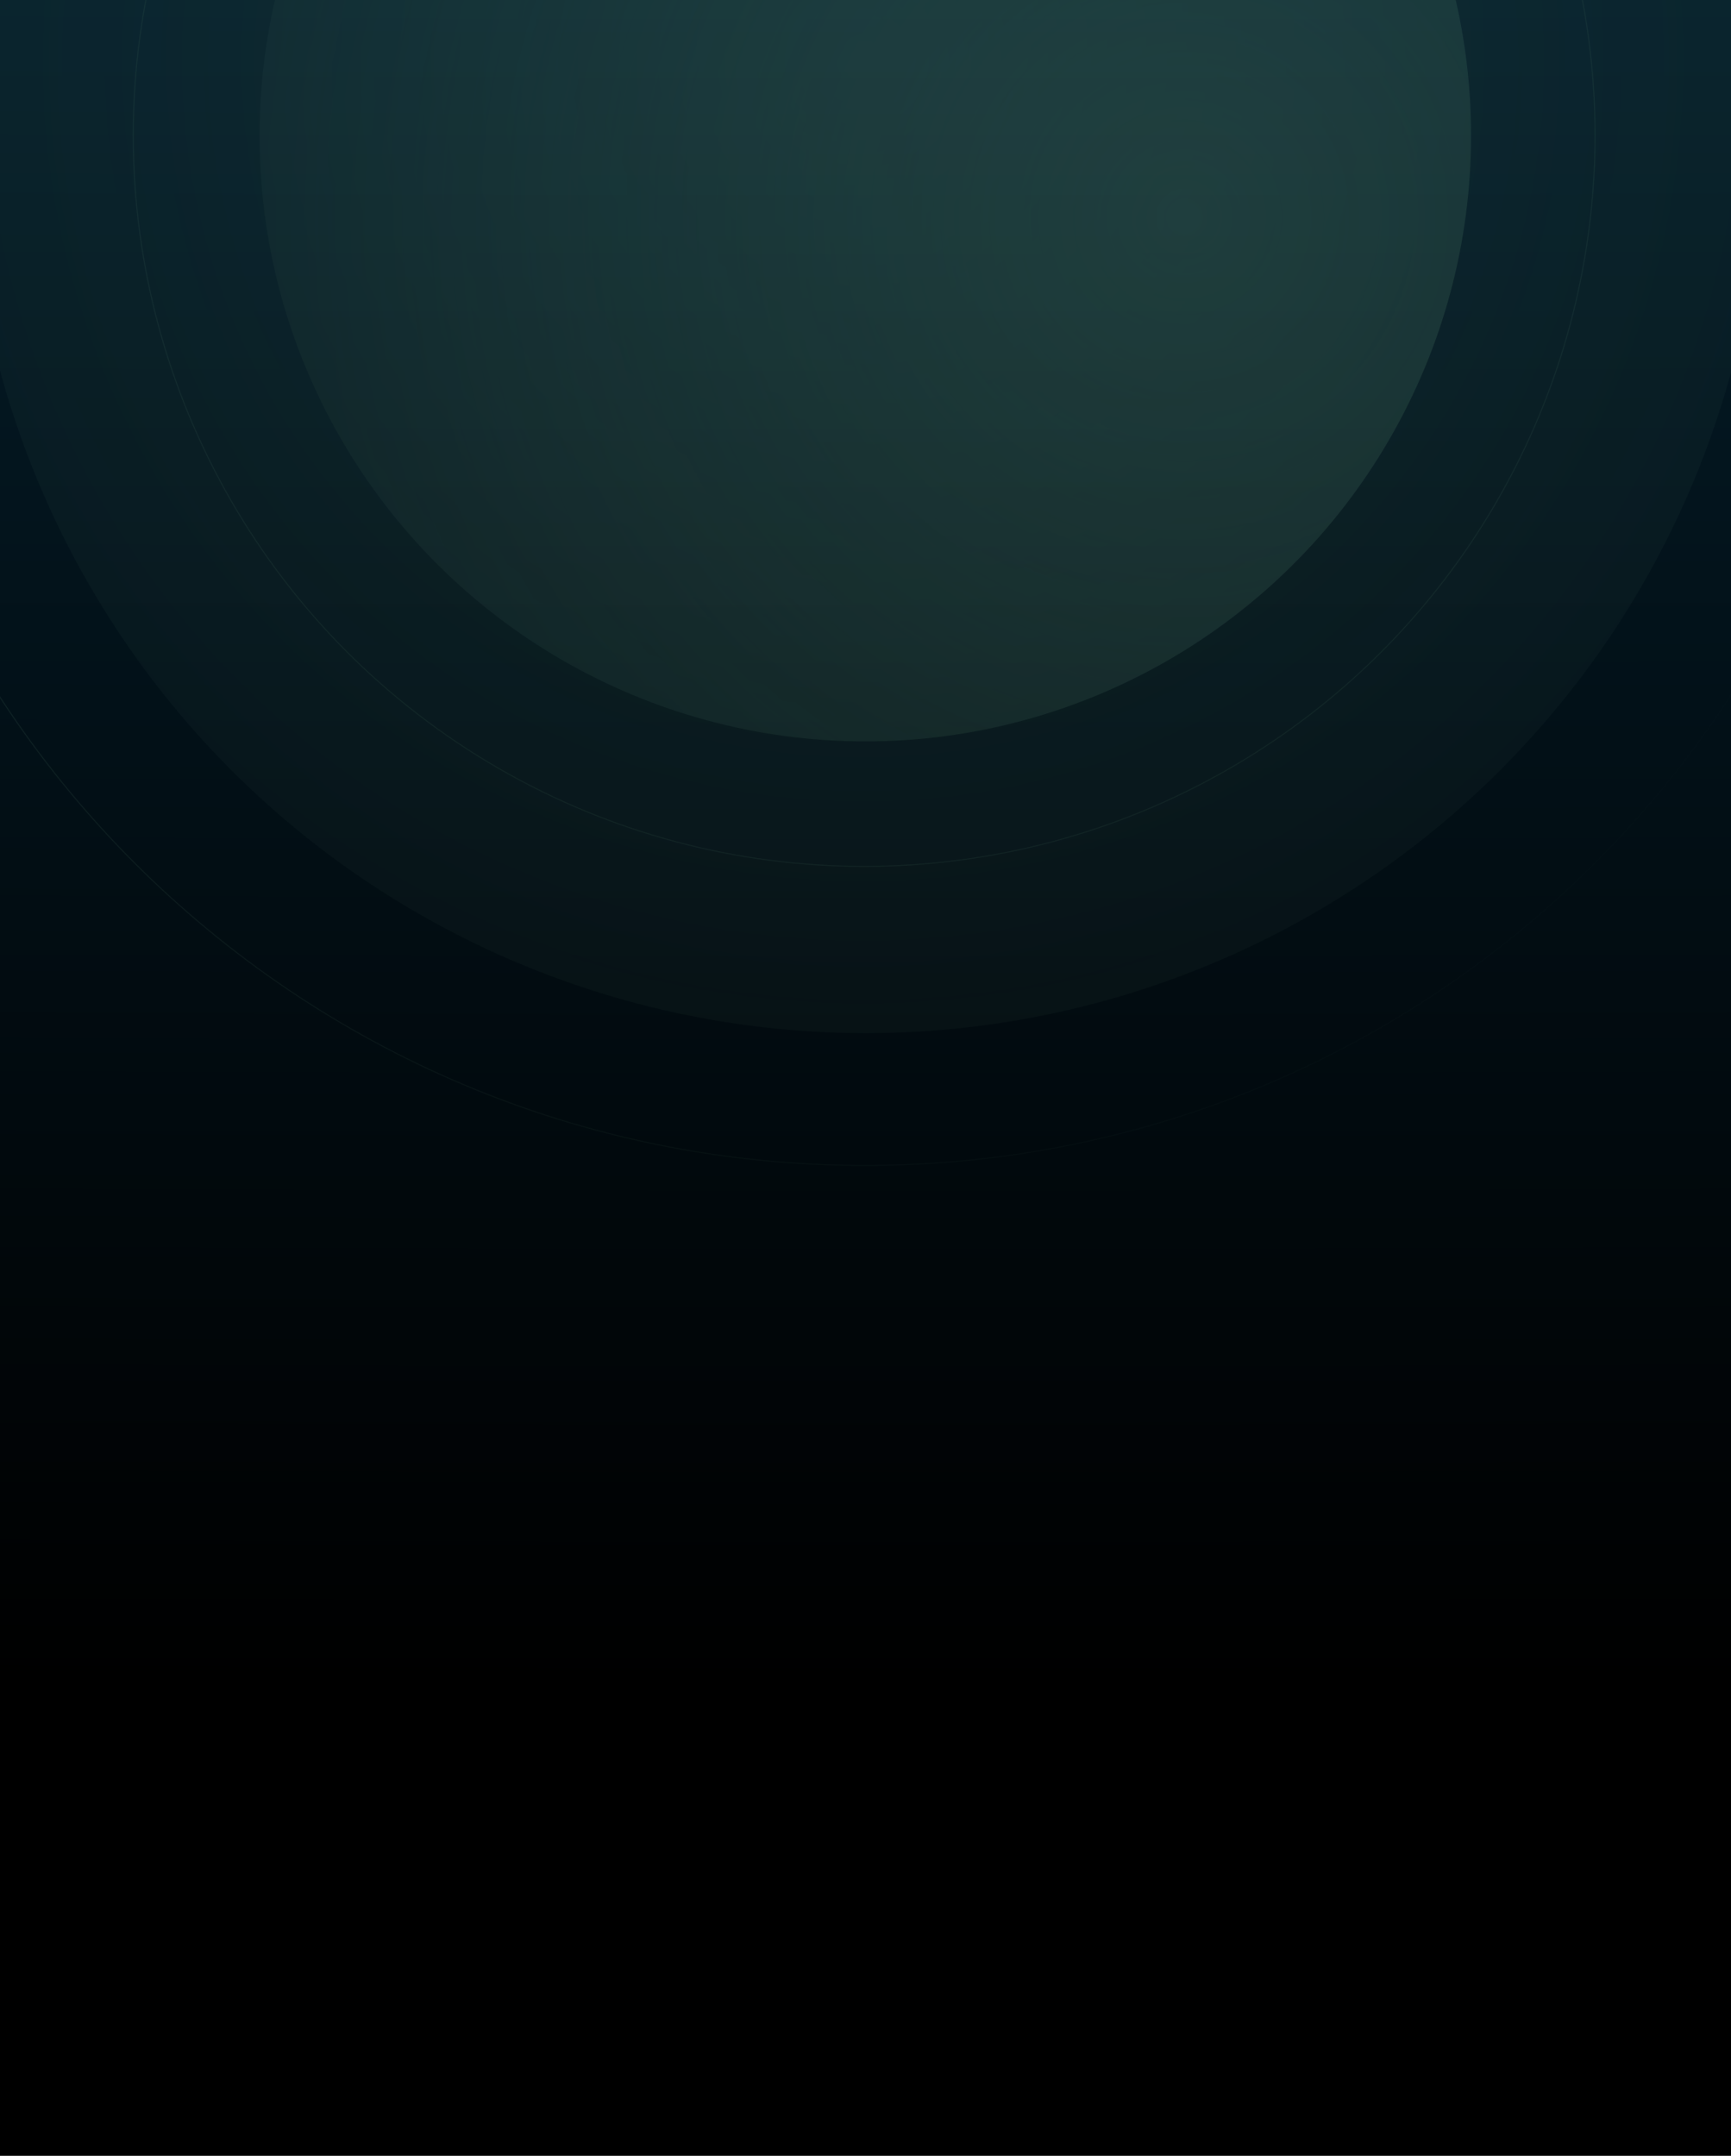 <svg xmlns="http://www.w3.org/2000/svg" width="1220" height="1519" fill="none"><g clip-path="url(#a)"><path fill="#000" d="M0 0h1220v1519H0z"/><path fill="url(#b)" d="M0 0h1220v1519H0z"/><g opacity=".3"><circle cx="632.151" cy="632.151" r="632.151" fill="url(#c)" opacity=".4" transform="matrix(-1 0 0 1 1242.34 -536.336)"/><circle cx="515.495" cy="515.495" r="515.131" stroke="#7BB690" stroke-width=".728" opacity=".3" transform="matrix(-1 0 0 1 1124.54 -420.164)"/><path stroke="url(#d)" stroke-width=".728" d="M-117.637 95.272c0 400.907 325.55 725.907 727.137 725.907 401.59 0 727.14-325 727.14-725.907 0-400.907-325.55-725.908-727.14-725.908-401.587 0-727.137 325.001-727.137 725.908z" opacity=".6"/><circle cx="426.932" cy="426.932" r="426.932" fill="url(#e)" opacity=".7" transform="scale(1 -1) rotate(89.895 780.084 257.367)"/></g></g><defs><radialGradient id="b" cx="0" cy="0" r="1" gradientTransform="matrix(0 6135.63 -24958.6 0 623.965 -4963.725)" gradientUnits="userSpaceOnUse"><stop stop-color="#159BDE"/><stop offset="1" stop-color="#159BDE" stop-opacity="0"/></radialGradient><radialGradient id="c" cx="0" cy="0" r="1" gradientTransform="rotate(67.06 -125.042 768.592) scale(1002.66)" gradientUnits="userSpaceOnUse"><stop stop-color="#7BB690"/><stop offset="1" stop-color="#7BB690" stop-opacity="0"/></radialGradient><radialGradient id="d" cx="0" cy="0" r="1" gradientTransform="matrix(1161.302 852.843 -854.287 1163.268 3.658 -157.878)" gradientUnits="userSpaceOnUse"><stop stop-color="#7BB690"/><stop offset="1" stop-color="#7BB690" stop-opacity="0"/></radialGradient><radialGradient id="e" cx="0" cy="0" r="1" gradientTransform="rotate(68.421 36.267 369.893) scale(879.666)" gradientUnits="userSpaceOnUse"><stop stop-color="#7BB690"/><stop offset="1" stop-color="#7BB690" stop-opacity="0"/></radialGradient><clipPath id="a"><path fill="#fff" d="M0 0h1220v1519H0z"/></clipPath></defs></svg>